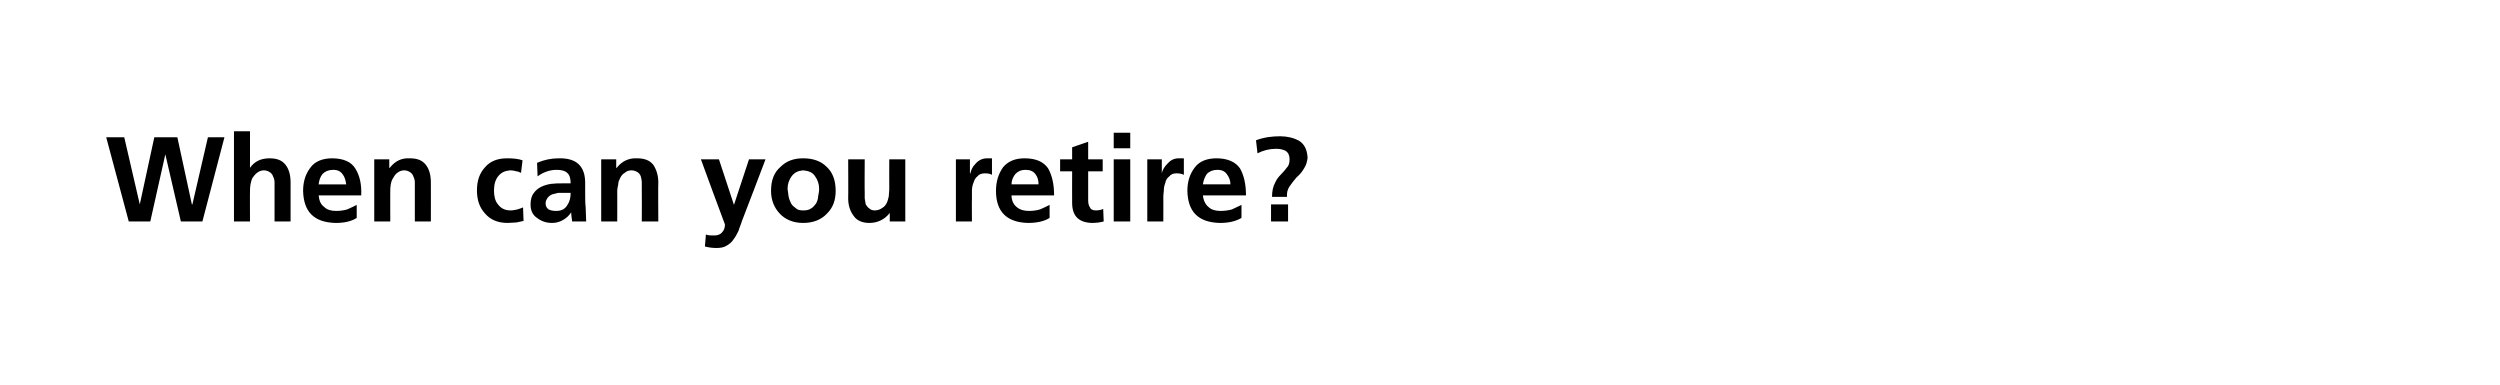 <?xml version="1.0" standalone="no"?><!DOCTYPE svg PUBLIC "-//W3C//DTD SVG 1.1//EN" "http://www.w3.org/Graphics/SVG/1.1/DTD/svg11.dtd"><svg xmlns="http://www.w3.org/2000/svg" version="1.1" width="499px" height="76.8px" viewBox="-21 -25 499 76.8" style="left:-21px;top:-25px"><desc>When can you retire?</desc><defs/><g id="Polygon200493"><path d="m.2 2.4l3.6 0l3.1 13.4l0 0l2.9-13.4l4.6 0l2.9 13.4l.1 0l3.1-13.4l3.3 0l-4.4 16.8l-4.3 0l-3.1-13.4l0 0l-3 13.4l-4.3 0l-4.5-16.8zm25.5-1.2l3.2 0l0 7.3c0 0 .02.02 0 0c.9-1.3 2.2-1.9 3.9-1.9c1.5 0 2.5.4 3.2 1.3c.7.9 1 2.1 1 3.5c.01 0 0 7.8 0 7.8l-3.2 0c0 0-.01-6.6 0-6.6c0-.4 0-.8 0-1.2c0-.4-.1-.8-.3-1.2c-.1-.3-.3-.6-.6-.8c-.3-.2-.7-.4-1.2-.4c-.6 0-1 .2-1.4.5c-.3.2-.6.6-.9 1c-.2.4-.3.8-.4 1.3c-.1.5-.1.9-.1 1.4c-.03-.05 0 6 0 6l-3.2 0l0-18zm22.4 10.6c-.1-.8-.3-1.5-.7-2c-.4-.6-1-.9-1.9-.9c-.9 0-1.6.3-2.1.8c-.5.6-.7 1.3-.8 2.1c0 0 5.5 0 5.5 0zm2.1 6.7c-1.1.7-2.5 1-4.2 1c-4.3-.1-6.4-2.2-6.5-6.4c0-1.9.5-3.4 1.5-4.7c.9-1.2 2.4-1.8 4.3-1.8c2.2 0 3.8.7 4.6 2c.9 1.4 1.3 3.2 1.2 5.4c0 0-8.5 0-8.5 0c.1 1 .4 1.8 1.1 2.3c.6.6 1.4.8 2.4.8c.8 0 1.5-.1 2.2-.3c.7-.3 1.3-.6 1.9-.9c0 0 0 2.6 0 2.6zm3.5-11.7l3 0l0 1.7c0 0 .06.02.1 0c1-1.3 2.3-2 4-1.9c1.5 0 2.5.4 3.2 1.3c.7.9 1 2.1 1 3.5c.02 0 0 7.8 0 7.8l-3.2 0c0 0 0-6.6 0-6.6c0-.4 0-.8 0-1.2c0-.4-.1-.8-.3-1.2c-.1-.3-.3-.6-.6-.8c-.3-.2-.7-.4-1.2-.4c-.6 0-1 .2-1.4.5c-.3.2-.6.6-.8 1c-.3.4-.4.8-.5 1.3c-.1.5-.1.9-.1 1.4c-.02-.05 0 6 0 6l-3.2 0l0-12.4zm29.3 2.7c-.3-.1-.6-.3-.9-.3c-.3-.1-.8-.2-1.3-.2c-1 .1-1.7.4-2.3 1.1c-.6.7-.9 1.7-.9 2.9c0 1.1.2 2.1.8 2.8c.6.8 1.4 1.2 2.5 1.2c.5 0 .9-.1 1.4-.2c.4-.1.8-.3 1.1-.4c0 0 .1 2.7.1 2.7c-.4.1-.9.2-1.4.3c-.5 0-1.1.1-1.8.1c-2 0-3.5-.7-4.5-1.9c-1.1-1.2-1.6-2.7-1.6-4.6c0-1.9.5-3.4 1.6-4.6c1-1.2 2.5-1.8 4.4-1.8c1.2 0 2.3.1 3.1.4c0 0-.3 2.5-.3 2.5zm3.2-2c1.4-.6 2.8-.9 4.3-.9c3.6-.1 5.4 1.6 5.3 5.2c0 0 0 1.5 0 1.5c0 1.2 0 2.3.1 3.1c0 1 .1 1.9.1 2.8c0 0-2.8 0-2.8 0c-.1-.8-.2-1.4-.2-1.8c0 0 0 0 0 0c-.4.6-.9 1.1-1.6 1.5c-.7.4-1.4.6-2.2.6c-1.1 0-2.1-.3-3-1c-.9-.6-1.3-1.5-1.3-2.7c0-.9.2-1.7.6-2.2c.4-.6.9-1 1.5-1.3c.6-.3 1.3-.5 2-.6c.8-.1 1.5-.1 2.1-.1c0 0 1.8 0 1.8 0c0-1-.2-1.7-.7-2.1c-.4-.4-1.1-.6-2.1-.6c-1.4 0-2.7.5-3.8 1.3c0 0-.1-2.7-.1-2.7zm2.1 7c-.2.3-.4.6-.4 1.1c0 .5.2.9.6 1.2c.4.2.9.3 1.5.3c1 0 1.7-.3 2.2-1.1c.5-.7.7-1.5.7-2.5c0-.01-1.4 0-1.4 0c0 0-.54-.01-.5 0c-.2 0-.4 0-.6 0c-.4.1-.8.2-1.2.3c-.4.2-.7.4-.9.7c0 0 0 0 0 0zm10.7-7.7l3 0l0 1.7c0 0 .1.02.1 0c1-1.3 2.4-2 4.1-1.9c1.4 0 2.5.4 3.2 1.3c.6.9 1 2.1 1 3.5c-.05 0 0 7.8 0 7.8l-3.3 0c0 0 .04-6.6 0-6.6c0-.4 0-.8 0-1.2c0-.4-.1-.8-.2-1.2c-.1-.3-.3-.6-.6-.8c-.3-.2-.7-.4-1.3-.4c-.5 0-1 .2-1.3.5c-.4.2-.7.6-.9 1c-.2.4-.4.8-.4 1.3c-.1.5-.2.9-.2 1.4c.02-.05 0 6 0 6l-3.2 0l0-12.4zm26.5 9.1l0 0l3-9.1l3.3 0c0 0-4.67 12.3-4.7 12.3c-.2.7-.5 1.3-.7 2c-.3.6-.6 1.2-1 1.7c-.3.5-.8.9-1.3 1.2c-.6.4-1.3.5-2.1.5c-.8 0-1.5-.1-2.3-.3c0 0 .2-2.4.2-2.4c.4.2.9.2 1.7.2c.6 0 1.2-.2 1.5-.6c.4-.4.6-.9.6-1.6c-.03.02-4.8-13-4.8-13l3.6 0l3 9.1zm9.1 1.7c-1.1-1.2-1.7-2.7-1.7-4.5c0-2.1.6-3.7 1.9-4.8c1.2-1.2 2.7-1.7 4.5-1.7c1.9 0 3.5.5 4.7 1.7c1.2 1.1 1.8 2.7 1.8 4.8c0 1.8-.5 3.3-1.7 4.5c-1.1 1.2-2.7 1.9-4.8 1.9c-2 0-3.6-.7-4.7-1.9c0 0 0 0 0 0zm2.4-7.4c-.5.7-.8 1.5-.8 2.5c0 .3.1.5.1.7c0 .3.1.6.1.8c.1.5.3 1 .5 1.4c.2.4.6.7 1 1c.3.3.8.4 1.4.4c.7 0 1.2-.1 1.6-.4c.4-.2.7-.6 1-1c.2-.4.4-.9.4-1.4c.1-.5.2-1 .2-1.5c0-1-.3-1.8-.8-2.5c-.5-.8-1.3-1.1-2.4-1.2c-1 .1-1.7.4-2.3 1.2c0 0 0 0 0 0zm22.7 9l-3.1 0l0-1.7c0 0 0 .02 0 0c-1 1.3-2.4 2-4.1 2c-1.4 0-2.5-.5-3.1-1.4c-.7-.9-1.1-2.1-1.1-3.5c.04.04 0-7.8 0-7.8l3.3 0c0 0-.04 6.64 0 6.6c0 .2 0 .4 0 .6c0 .2 0 .4 0 .6c.1.4.1.8.2 1.2c.2.3.4.6.7.8c.3.3.7.4 1.1.4c.6 0 1.1-.2 1.5-.5c.4-.2.7-.6.9-1c.2-.4.3-.9.4-1.3c0-.5.1-.9.1-1.3c-.02-.01 0-6.1 0-6.1l3.2 0l0 12.4zm10.1-12.4l2.8 0l0 2.8c0 0 .05.05.1 0c.1-.6.4-1.3 1-1.9c.6-.7 1.4-1.1 2.3-1.1c.4 0 .7 0 1 0c0 0 0 3.3 0 3.3c-.3-.2-.8-.3-1.4-.3c-.7 0-1.2.2-1.5.6c-.4.3-.6.7-.8 1.3c-.2.5-.3 1-.3 1.6c0 .6 0 1.1 0 1.6c-.03-.04 0 4.5 0 4.5l-3.2 0l0-12.4zm16.5 5c0-.8-.2-1.5-.6-2c-.4-.6-1.1-.9-2-.9c-.9 0-1.5.3-2 .8c-.5.6-.8 1.3-.8 2.1c0 0 5.4 0 5.4 0zm2.2 6.7c-1.1.7-2.6 1-4.3 1c-4.2-.1-6.4-2.2-6.4-6.4c0-1.9.5-3.4 1.4-4.7c1-1.2 2.4-1.8 4.3-1.8c2.3 0 3.8.7 4.7 2c.8 1.4 1.2 3.2 1.2 5.4c0 0-8.5 0-8.5 0c0 1 .4 1.8 1 2.3c.7.6 1.5.8 2.5.8c.8 0 1.5-.1 2.2-.3c.7-.3 1.3-.6 1.9-.9c0 0 0 2.6 0 2.6zm4.5-9.3l-2.4 0l0-2.4l2.4 0l0-2.4l3.2-1.1l0 3.5l2.9 0l0 2.4l-2.9 0c0 0 0 5.75 0 5.8c0 .5.1 1 .3 1.3c.2.5.6.7 1.2.7c.6 0 1.1-.1 1.5-.3c0 0 .1 2.5.1 2.5c-.7.2-1.5.3-2.4.3c-2.6-.1-3.9-1.4-3.9-4c-.02-.02 0-6.3 0-6.3zm8.3-2.4l3.3 0l0 12.4l-3.3 0l0-12.4zm0-5.3l3.3 0l0 3.1l-3.3 0l0-3.1zm6.7 5.3l2.9 0l0 2.8c0 0 .01.05 0 0c.1-.6.5-1.3 1.1-1.9c.6-.7 1.3-1.1 2.3-1.1c.3 0 .6 0 1 0c0 0 0 3.3 0 3.3c-.4-.2-.8-.3-1.5-.3c-.6 0-1.1.2-1.4.6c-.4.3-.7.7-.8 1.3c-.2.5-.3 1-.3 1.6c-.1.6-.1 1.1-.1 1.6c.02-.04 0 4.5 0 4.5l-3.2 0l0-12.4zm16.6 5c0-.8-.3-1.5-.7-2c-.4-.6-1-.9-1.9-.9c-.9 0-1.6.3-2.1.8c-.4.6-.7 1.3-.8 2.1c0 0 5.5 0 5.5 0zm2.2 6.7c-1.2.7-2.6 1-4.3 1c-4.3-.1-6.4-2.2-6.5-6.4c0-1.9.5-3.4 1.5-4.7c.9-1.2 2.4-1.8 4.3-1.8c2.2 0 3.8.7 4.7 2c.8 1.4 1.2 3.2 1.2 5.4c0 0-8.6 0-8.6 0c.1 1 .5 1.8 1.1 2.3c.6.6 1.5.8 2.4.8c.8 0 1.6-.1 2.3-.3c.6-.3 1.3-.6 1.9-.9c0 0 0 2.6 0 2.6zm2.9-15.5c1.6-.6 3.2-.8 4.8-.8c1.4 0 2.7.3 3.8.9c1.1.7 1.6 1.8 1.7 3.4c-.1.8-.3 1.5-.7 2.1c-.4.7-.9 1.3-1.5 1.8c-.5.6-1 1.2-1.4 1.8c-.4.6-.6 1.3-.5 2.1c0 0-3 0-3 0c0-1.1.2-2.1.6-2.8c.3-.7.7-1.2 1.2-1.7c.5-.5.9-1 1.2-1.4c.4-.4.5-1 .5-1.6c0-.7-.2-1.3-.8-1.7c-.6-.3-1.2-.4-1.9-.4c-1.3 0-2.5.3-3.7.9c0 0-.3-2.6-.3-2.6zm3 12.8l3.4 0l0 3.4l-3.4 0l0-3.4z" stroke="none" fill="#000"/></g></svg>